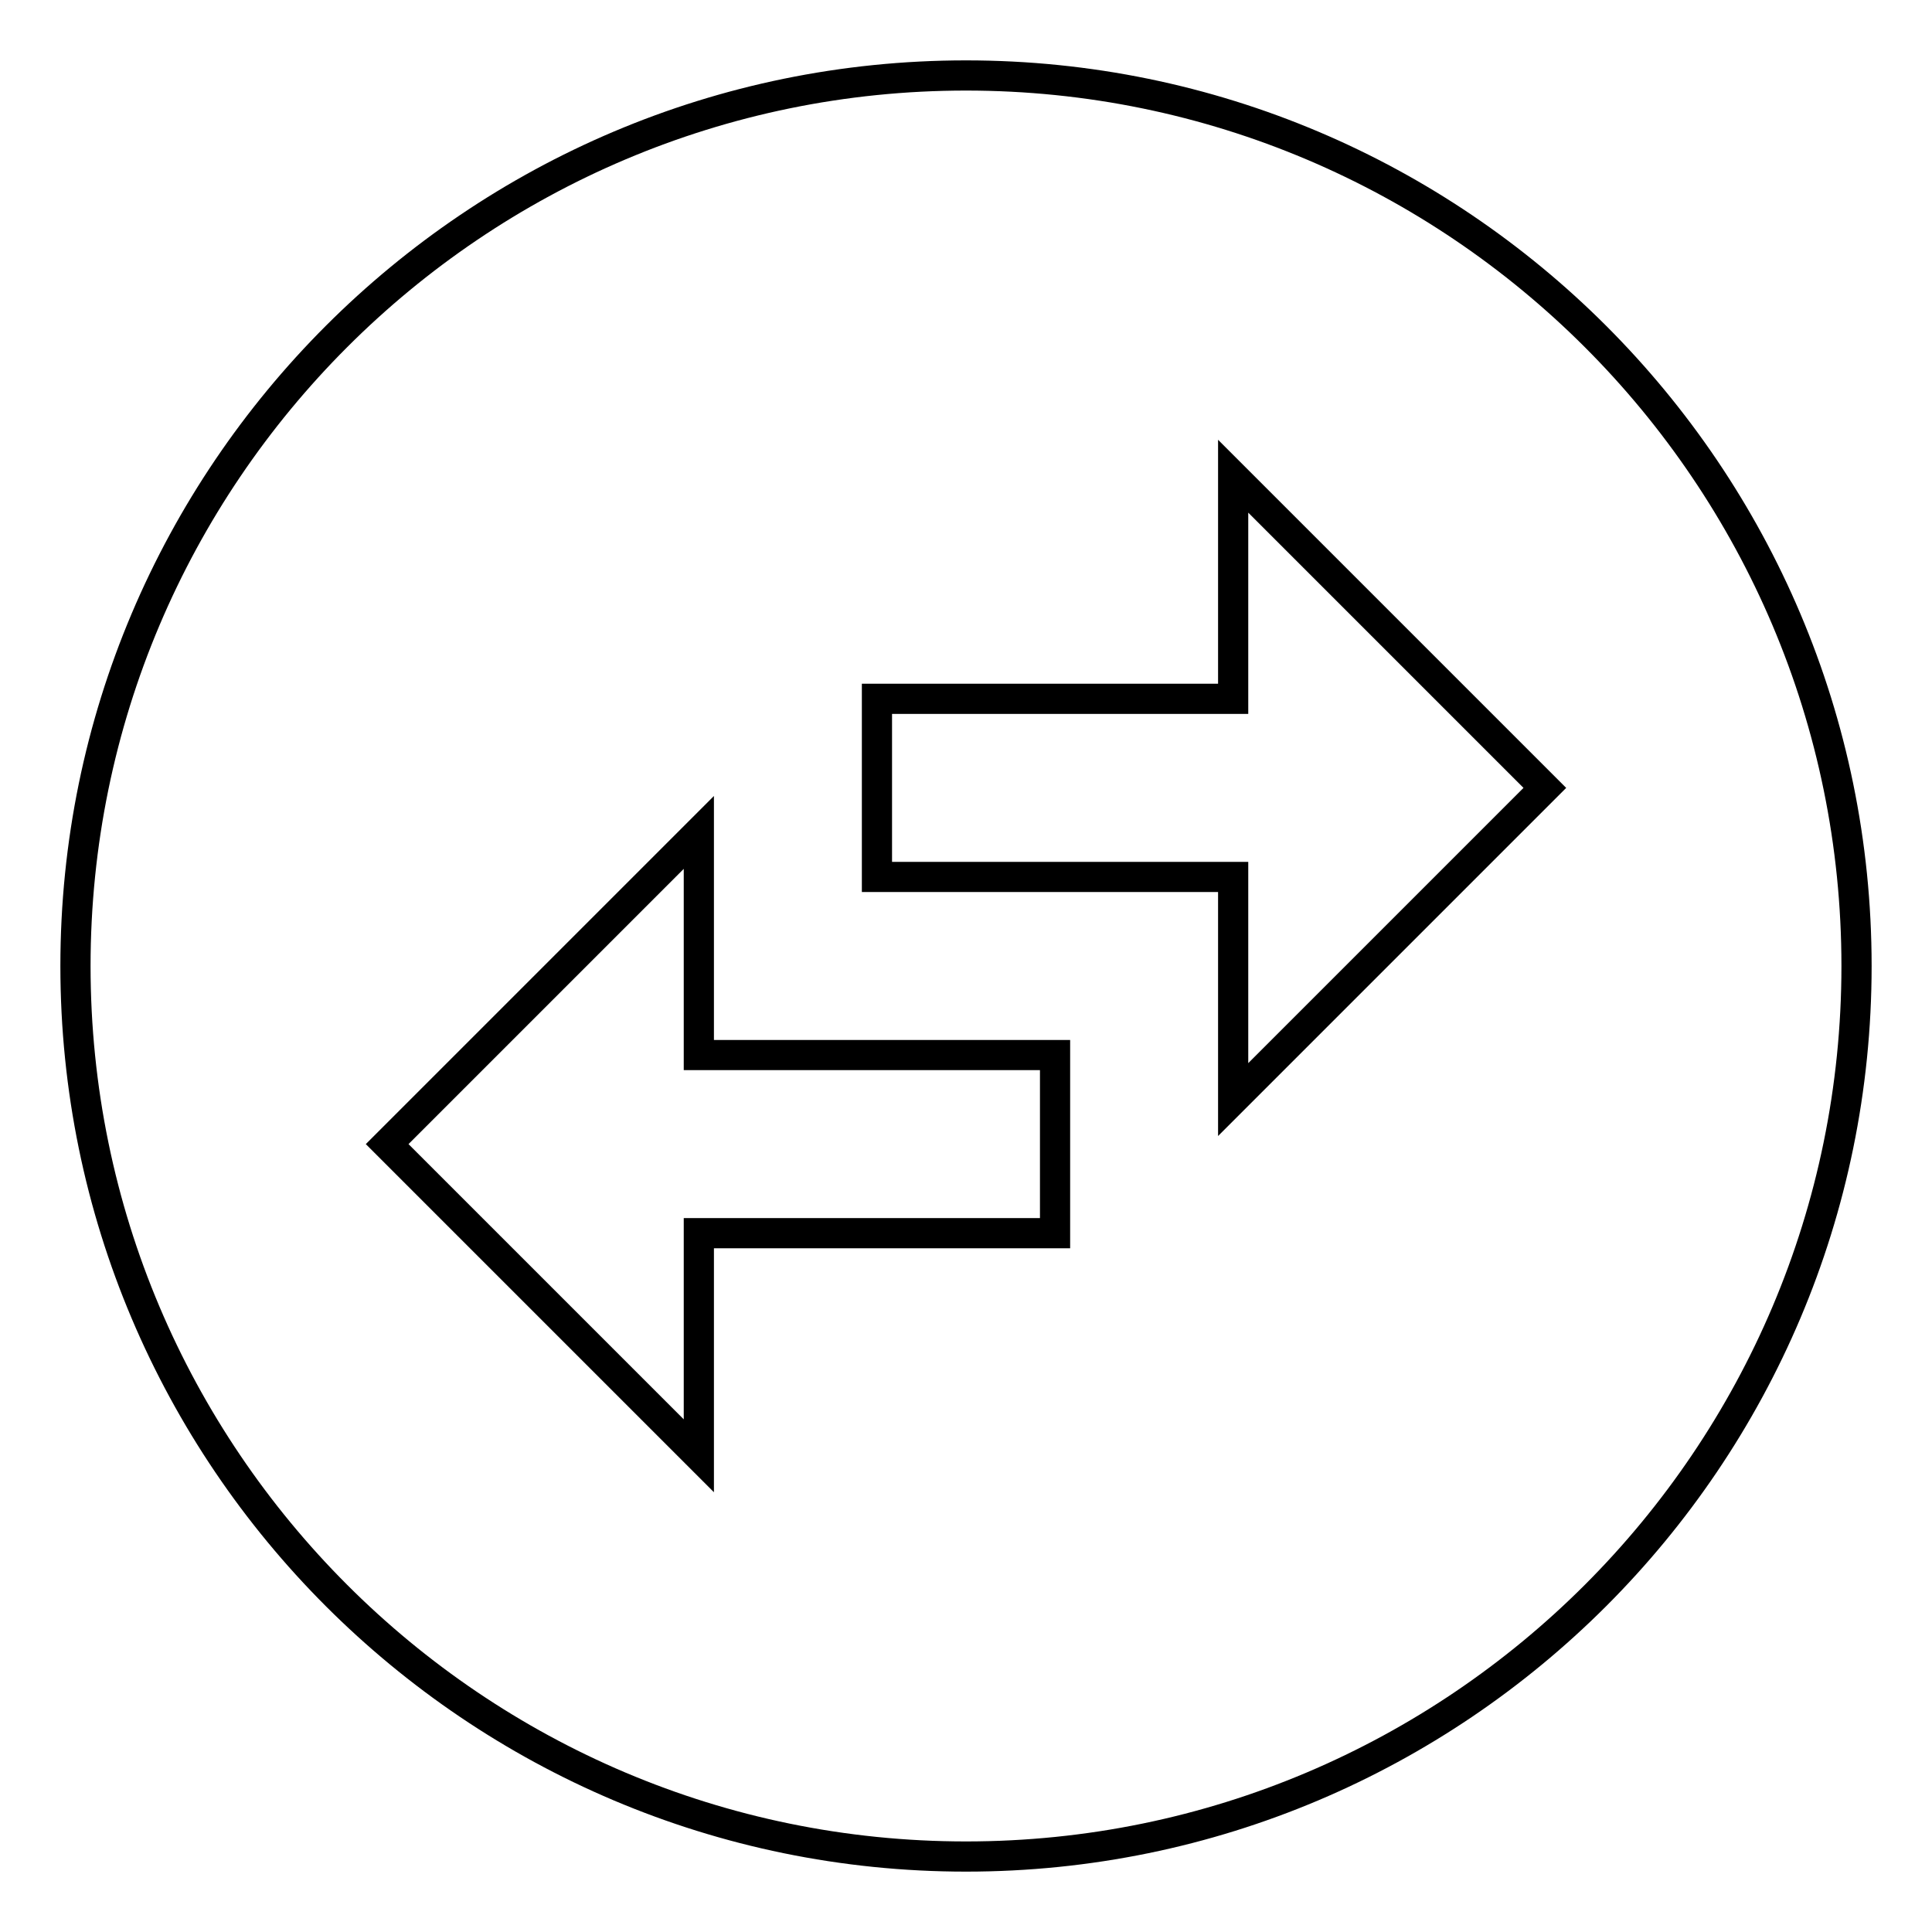 <?xml version="1.0" encoding="utf-8"?>
<!-- Svg Vector Icons : http://www.onlinewebfonts.com/icon -->
<!DOCTYPE svg PUBLIC "-//W3C//DTD SVG 1.1//EN" "http://www.w3.org/Graphics/SVG/1.1/DTD/svg11.dtd">
<svg version="1.1" xmlns="http://www.w3.org/2000/svg" xmlns:xlink="http://www.w3.org/1999/xlink" x="0px" y="0px" viewBox="0 0 256 256" enable-background="new 0 0 256 256" xml:space="preserve">
<g> <path stroke-width="4" fill-opacity="0" stroke="#000000"  d="M10,128c0,65.1,52.9,118,118,118s118-52.9,118-118S193.1,10,128,10S10,62.9,10,128z M92.6,192.9l-41.3-41.3 l41.3-41.3v29.5h47.2v23.6H92.6V192.9z M163.4,63.1l41.3,41.3l-41.3,41.3v-29.5h-47.2V92.6h47.2L163.4,63.1L163.4,63.1z"/></g>
</svg>